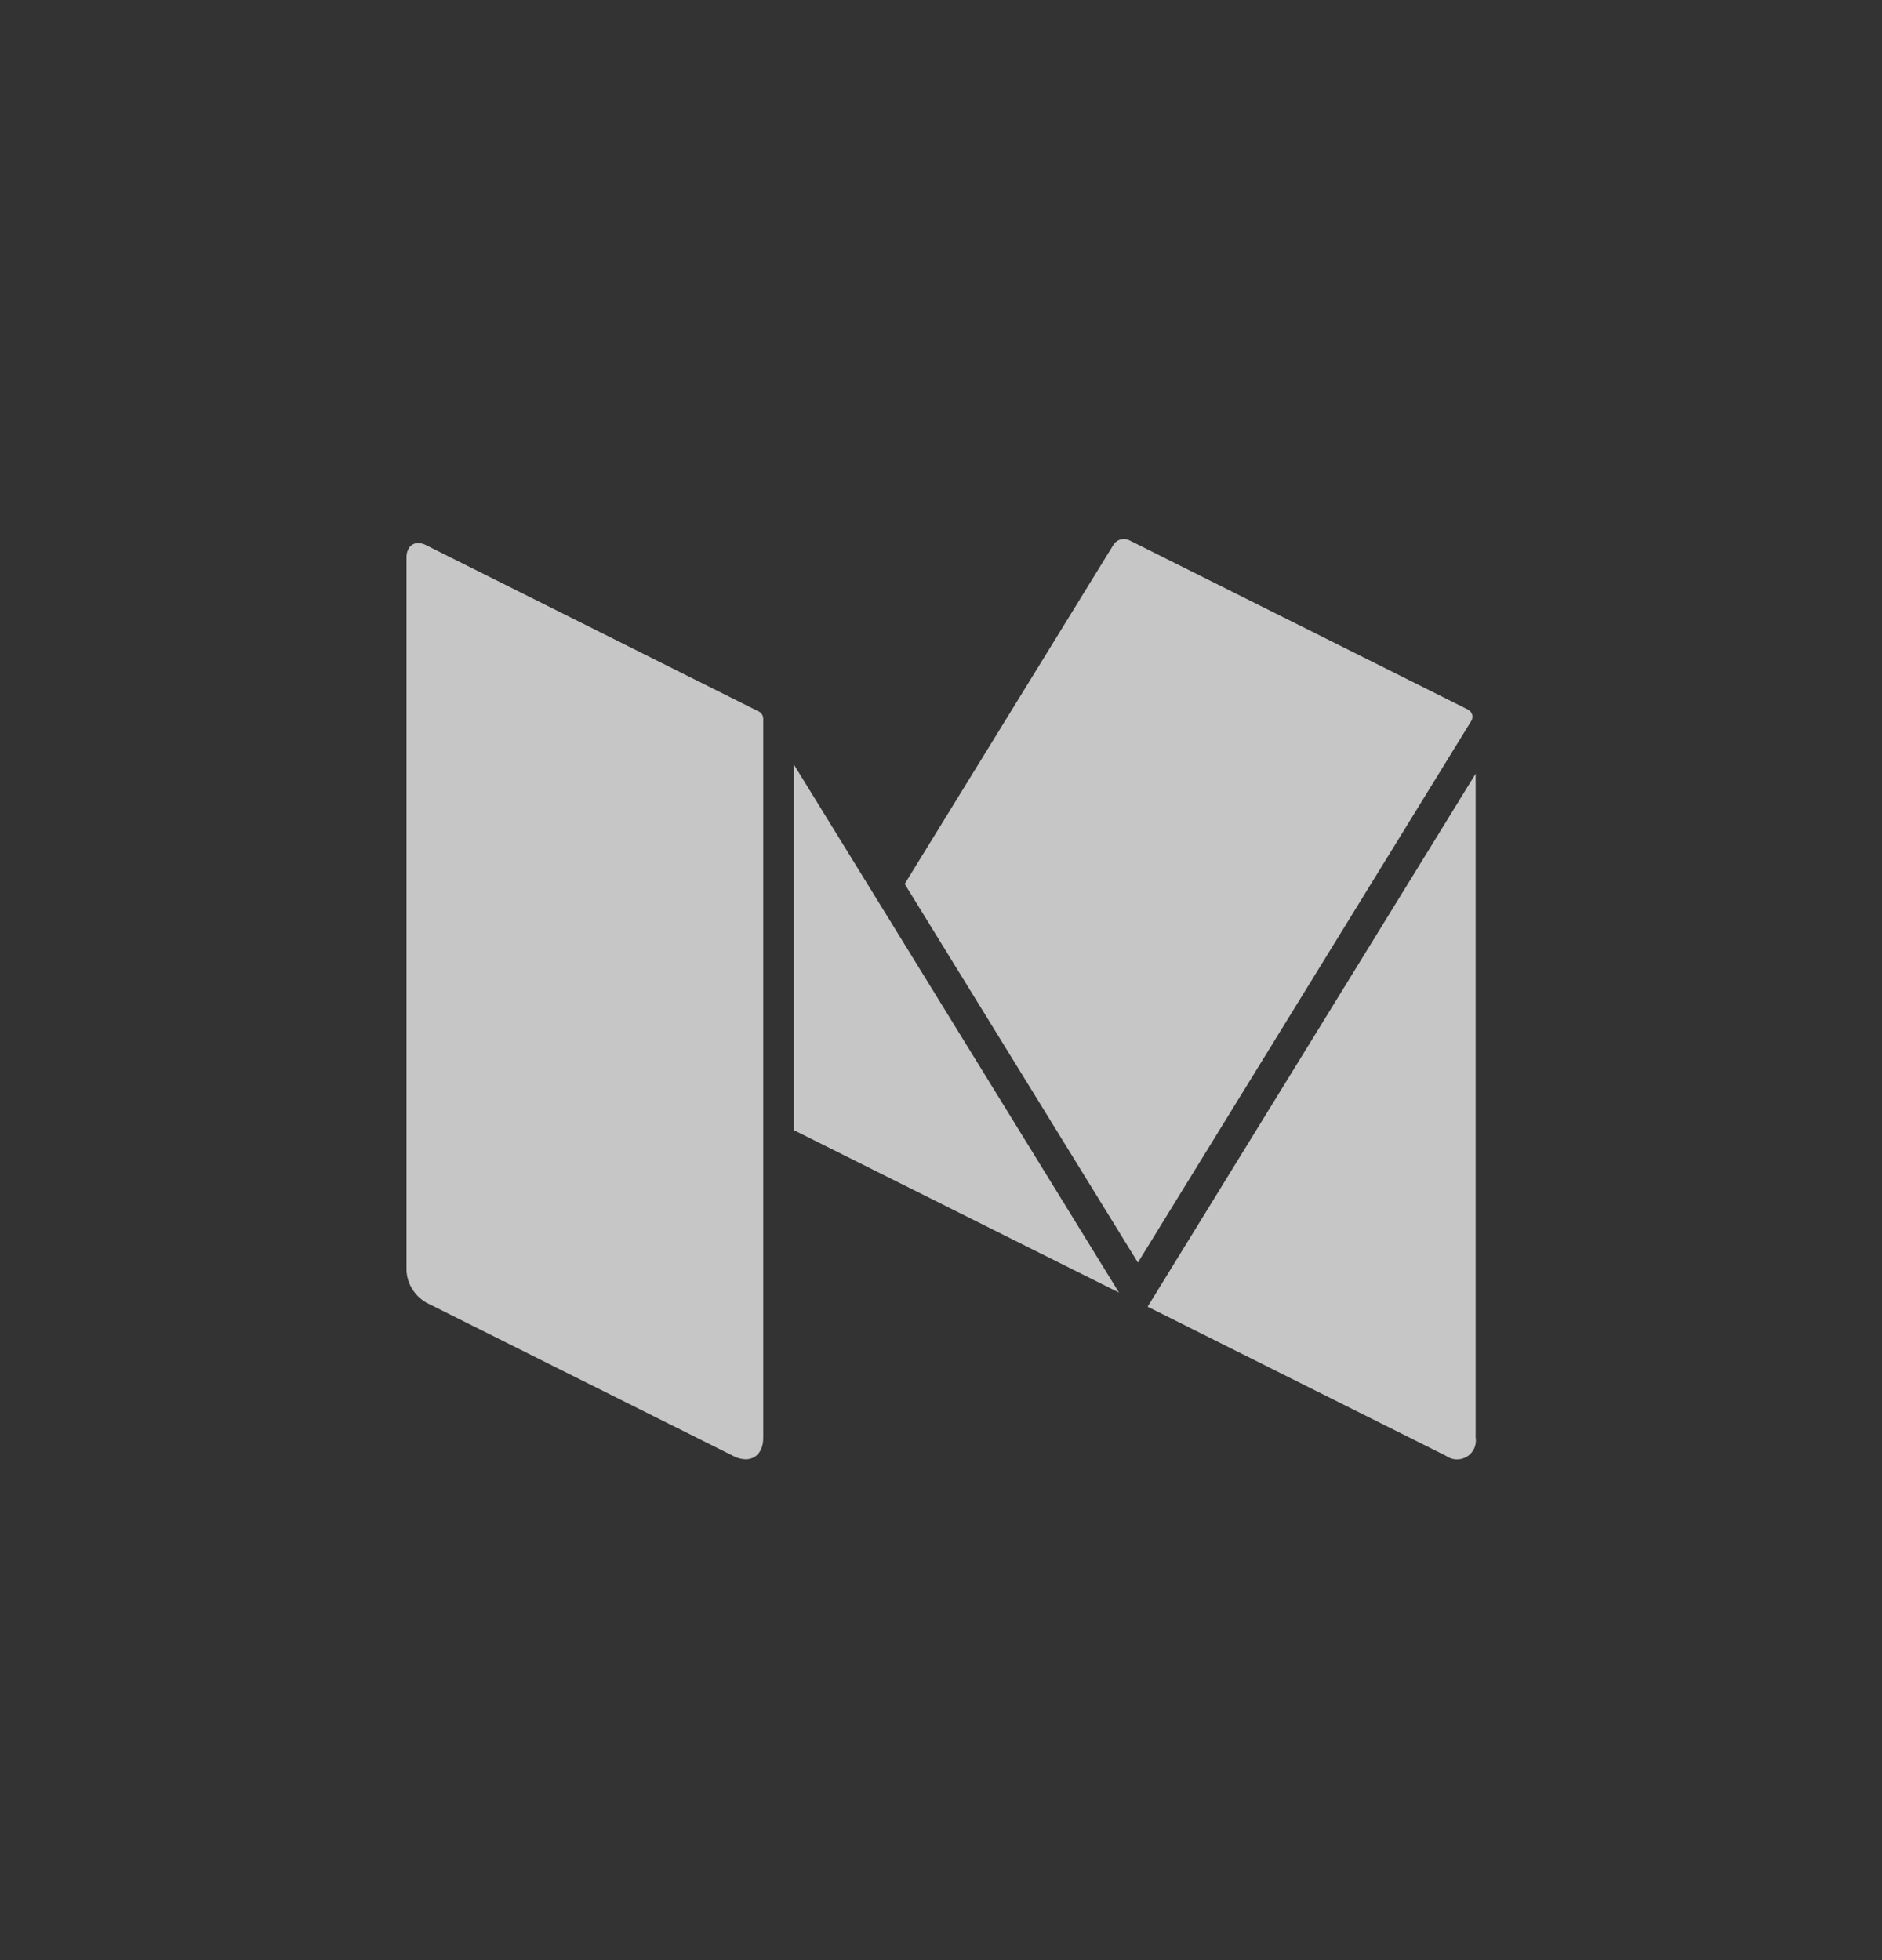 <svg width="24" height="25" viewBox="0 0 24 25" fill="none" xmlns="http://www.w3.org/2000/svg">
<rect x="0" y="0" width="24" height="25" fill="#333333" stroke="none"/>
<g opacity="0.8">
<path d="M18.72 9.05L14.399 6.89C14.38 6.881 14.359 6.876 14.337 6.875H14.332C14.306 6.875 14.28 6.882 14.257 6.894C14.234 6.907 14.214 6.925 14.2 6.947L11.537 11.274L14.511 16.103L18.763 9.194C18.77 9.182 18.775 9.169 18.776 9.155C18.778 9.141 18.777 9.126 18.773 9.113C18.769 9.099 18.762 9.087 18.753 9.076C18.744 9.065 18.732 9.056 18.72 9.05Z" fill="white" fill-opacity="0.9"/>
<path d="M10.125 9.753V14.415L14.27 16.486L10.125 9.753Z" fill="white" fill-opacity="0.9"/>
<path d="M14.635 16.666L18.44 18.568C18.479 18.596 18.525 18.612 18.572 18.613C18.62 18.615 18.667 18.603 18.707 18.578C18.748 18.553 18.78 18.516 18.8 18.473C18.819 18.43 18.826 18.381 18.818 18.334V9.868L14.635 16.666Z" fill="white" fill-opacity="0.9"/>
<path d="M9.671 9.072L5.685 7.079L5.433 6.953C5.402 6.937 5.369 6.928 5.334 6.926C5.313 6.926 5.293 6.93 5.274 6.939C5.255 6.947 5.239 6.96 5.225 6.976C5.197 7.014 5.182 7.061 5.184 7.109V16.206C5.188 16.29 5.214 16.371 5.258 16.442C5.302 16.513 5.363 16.572 5.436 16.614L9.356 18.572C9.403 18.597 9.455 18.61 9.509 18.612C9.641 18.612 9.733 18.51 9.733 18.338V9.163C9.732 9.144 9.726 9.125 9.715 9.108C9.704 9.092 9.689 9.08 9.671 9.072Z" fill="white" fill-opacity="0.9"/>
</g>
</svg>
